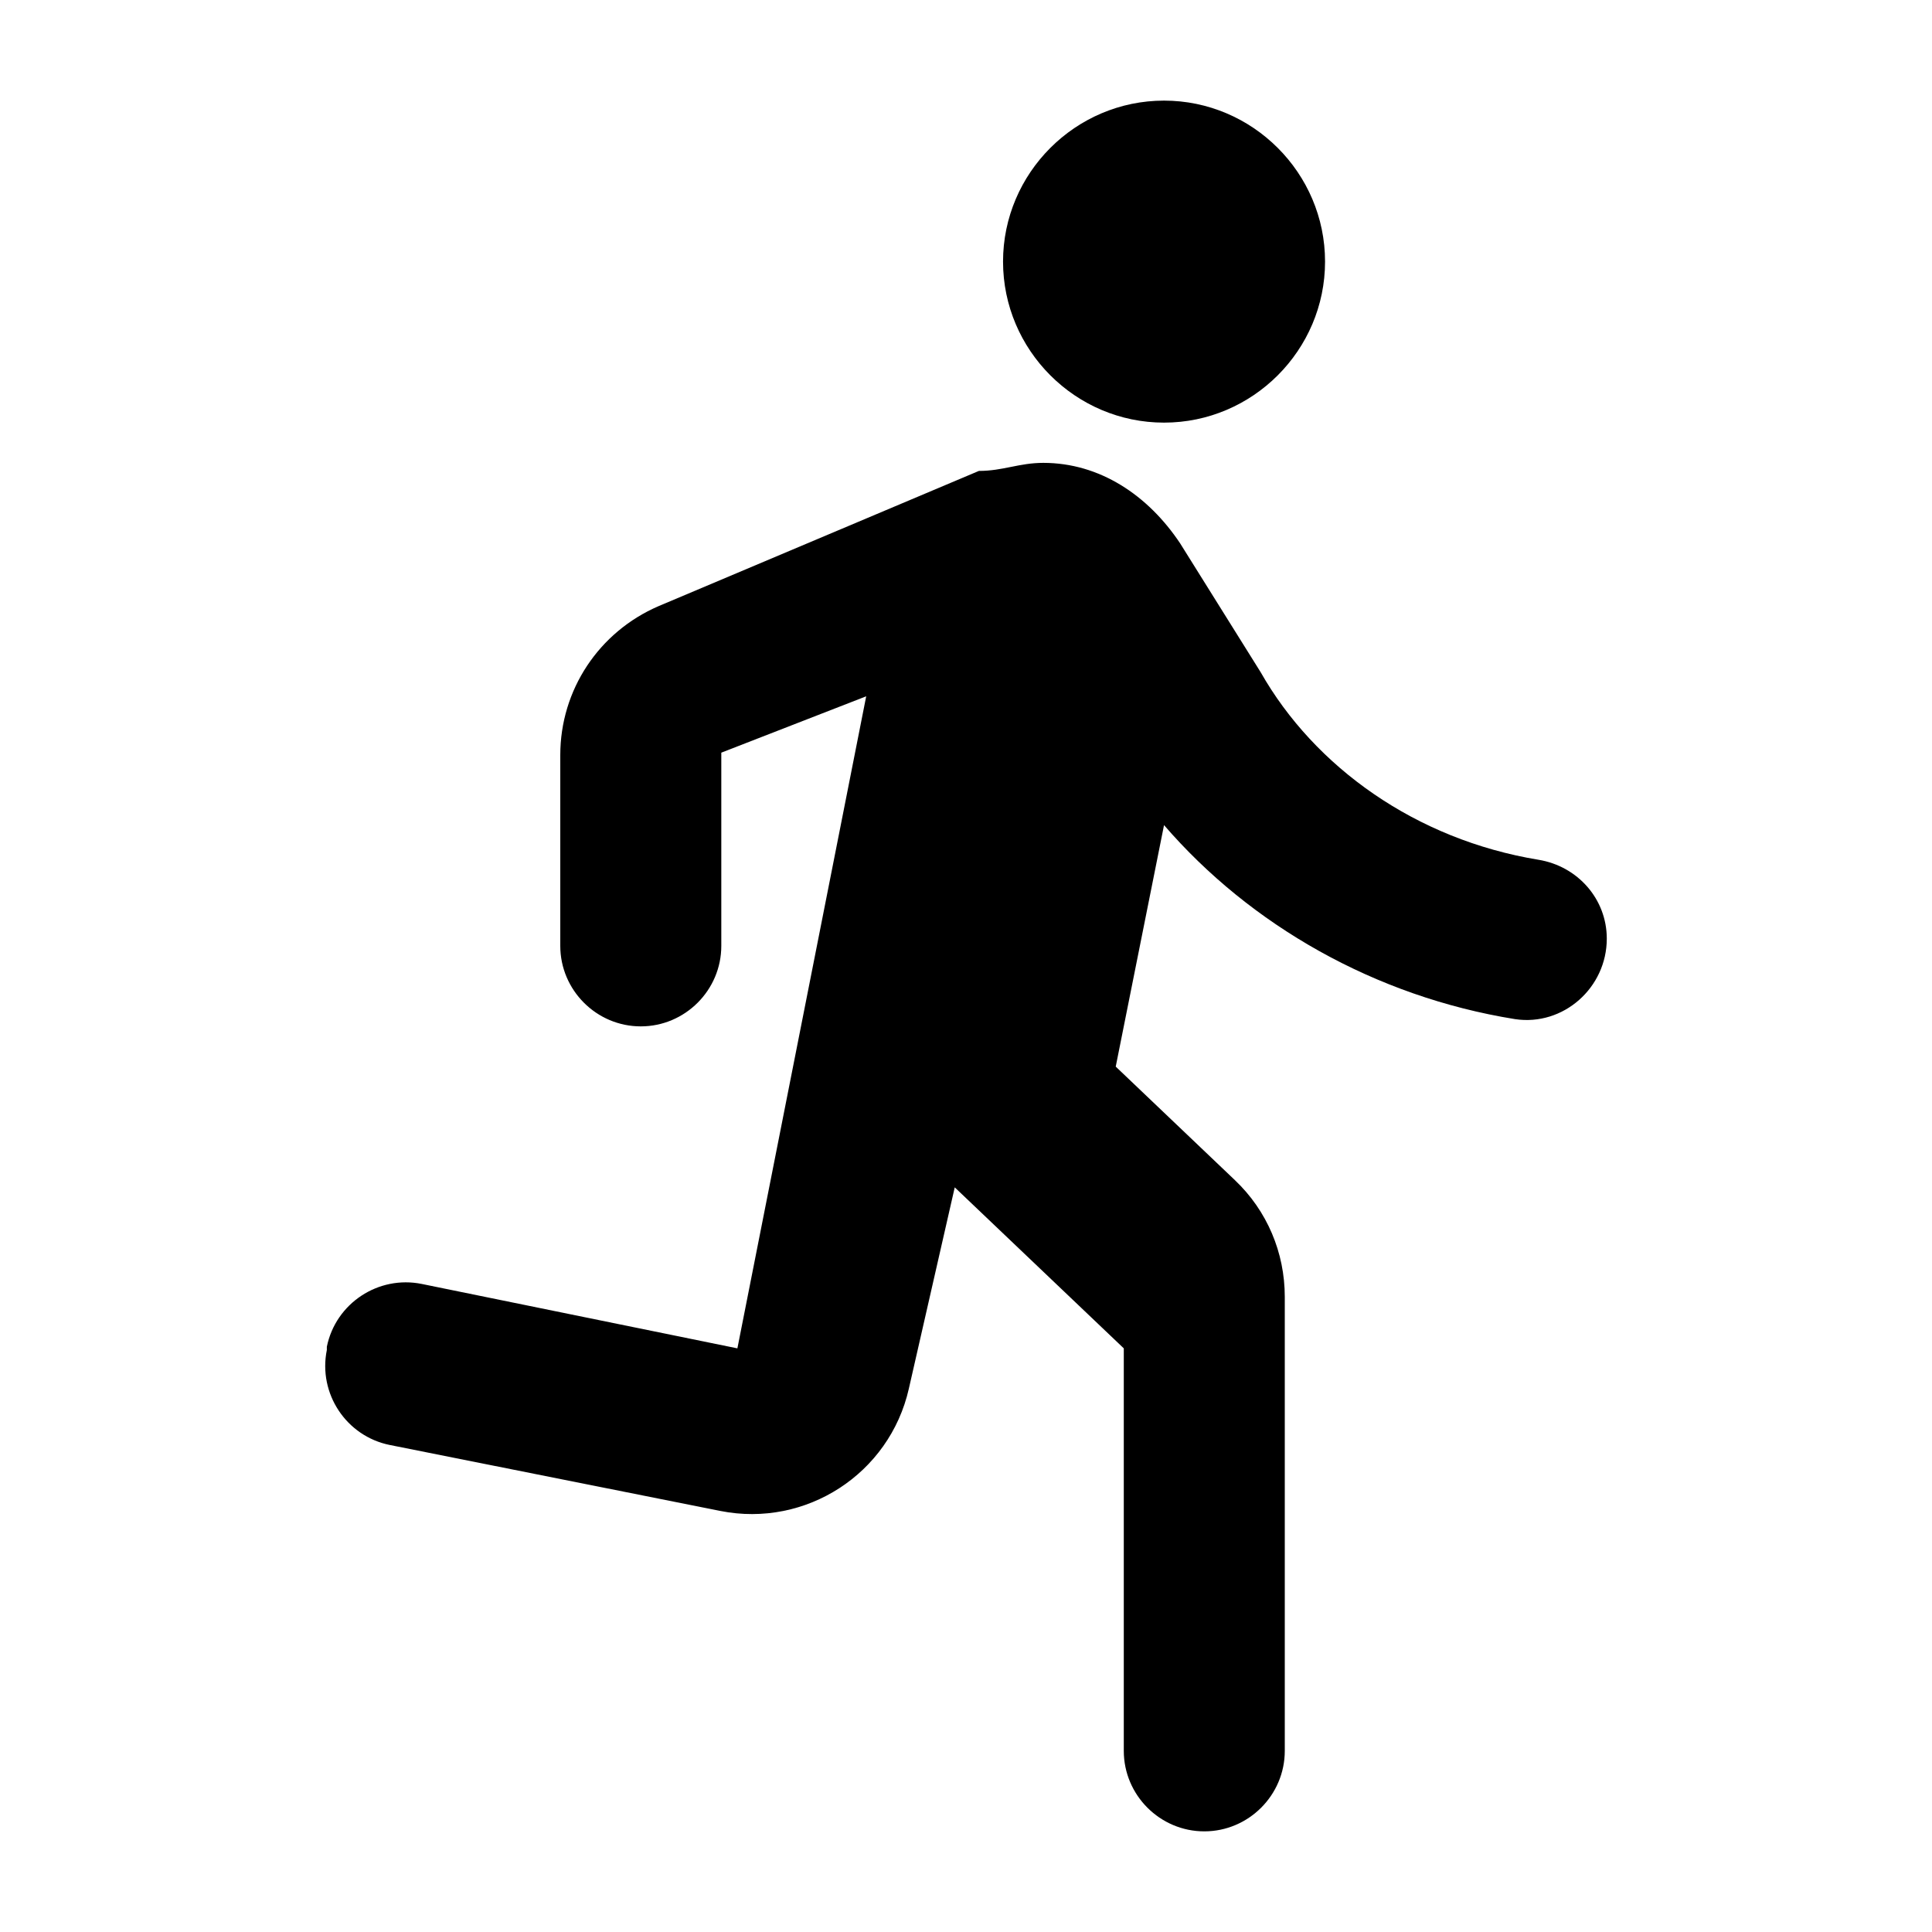 <svg width="64" height="64" viewBox="0 0 64 64" fill="none" xmlns="http://www.w3.org/2000/svg">
<path d="M38.56 14C41.494 14 43.894 11.6 43.894 8.666C43.894 5.733 41.494 3.333 38.56 3.333C35.627 3.333 33.227 5.733 33.227 8.666C33.227 11.6 35.627 14 38.56 14ZM30.107 46L31.627 39.333L37.227 44.666V58C37.227 59.466 38.427 60.666 39.894 60.666C41.36 60.666 42.56 59.466 42.56 58V42.96C42.56 41.493 41.974 40.106 40.907 39.093L36.96 35.333L38.56 27.333C41.414 30.64 45.547 33.013 50.187 33.76C51.787 34 53.227 32.72 53.227 31.093C53.227 29.786 52.267 28.693 50.96 28.48C46.907 27.813 43.547 25.413 41.76 22.266L39.094 18C38.027 16.4 36.427 15.333 34.56 15.333C33.76 15.333 33.227 15.6 32.427 15.6L21.814 20.08C19.84 20.933 18.56 22.853 18.56 25.013V31.333C18.56 32.8 19.76 34 21.227 34C22.694 34 23.894 32.8 23.894 31.333V24.933L28.694 23.066L24.427 44.666L13.974 42.533C12.534 42.24 11.12 43.173 10.827 44.613V44.72C10.534 46.16 11.467 47.573 12.907 47.866L23.867 50.053C26.694 50.613 29.467 48.826 30.107 46Z" fill="black"/>
</svg>
